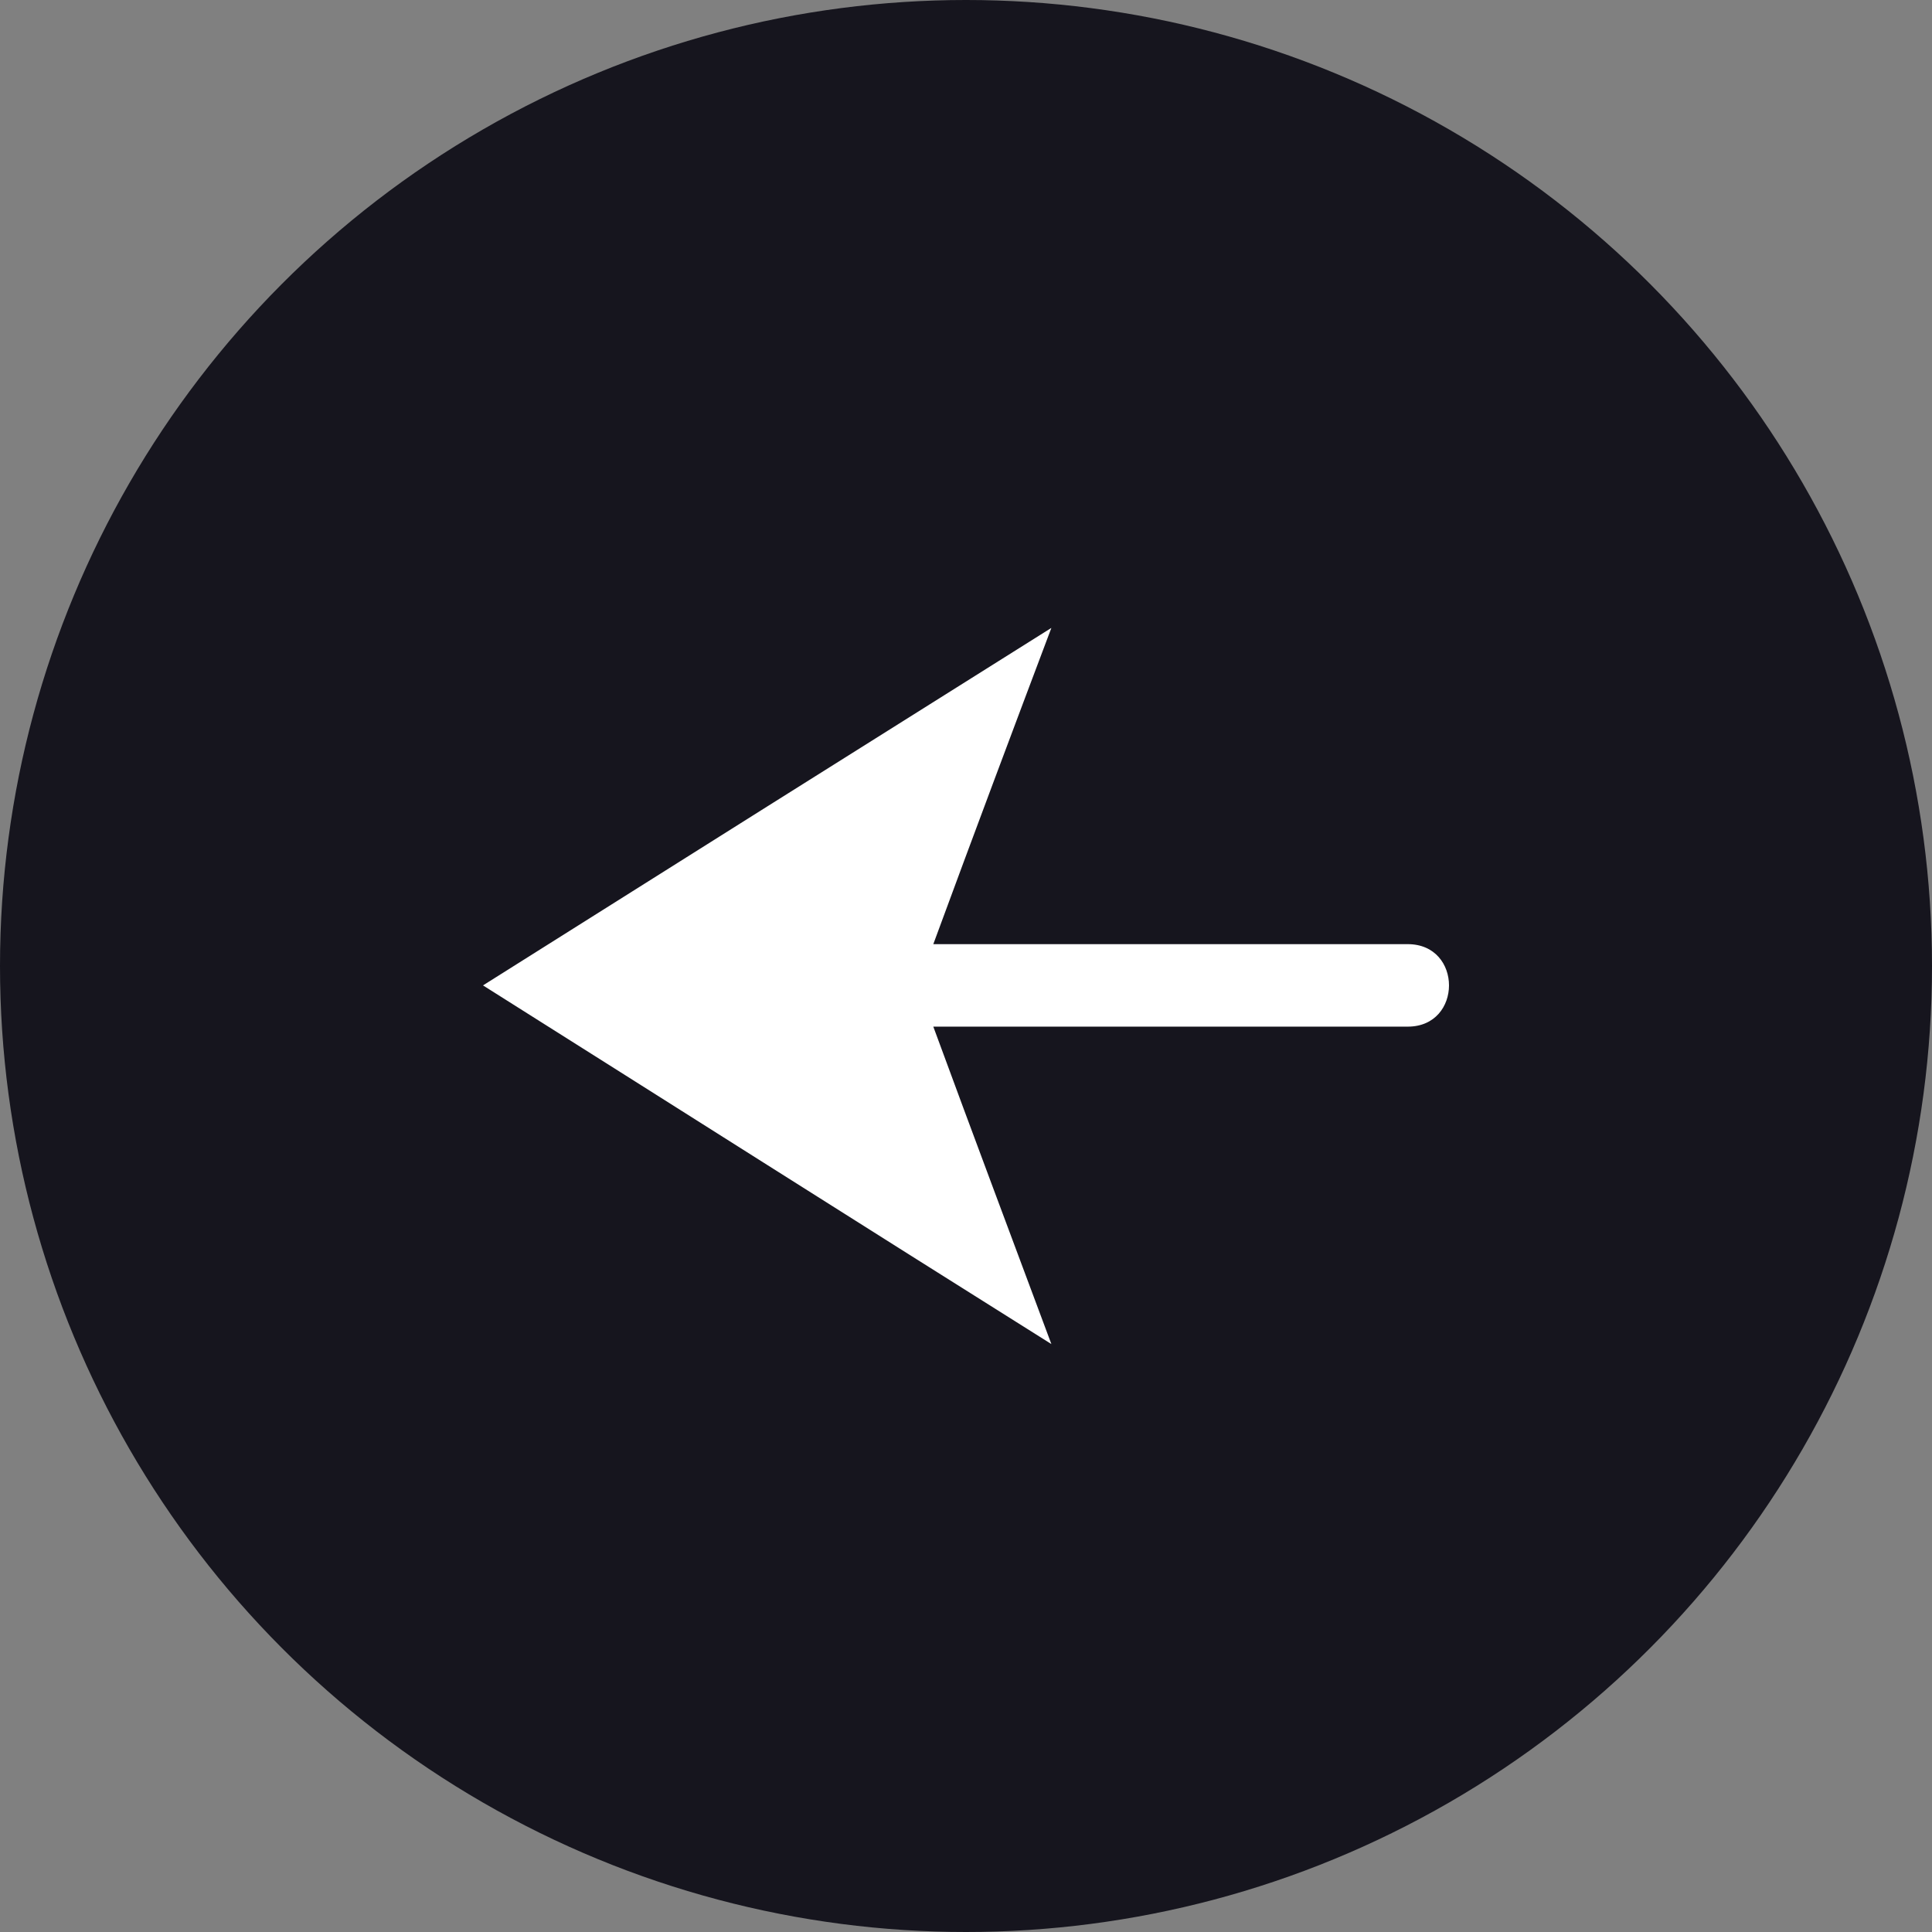 <?xml version="1.0" encoding="UTF-8"?> <svg xmlns="http://www.w3.org/2000/svg" width="26" height="26" viewBox="0 0 26 26" fill="none"><rect x="0" y="0" width="26" height="26" fill="#808080" stroke="none"/><circle cx="13" cy="13" r="13" transform="matrix(-1 0 0 1 26 0)" fill="#16151E"></circle><path fill-rule="evenodd" clip-rule="evenodd" d="M6.5 13.261C9.044 14.865 11.62 16.5 14.149 18.088C13.655 16.762 13.116 15.328 12.56 13.816L18.945 13.816C19.685 13.816 19.685 12.706 18.945 12.706L12.56 12.706C13.116 11.195 13.655 9.761 14.149 8.45C11.62 10.038 9.044 11.658 6.5 13.261Z" fill="white"></path></svg> 